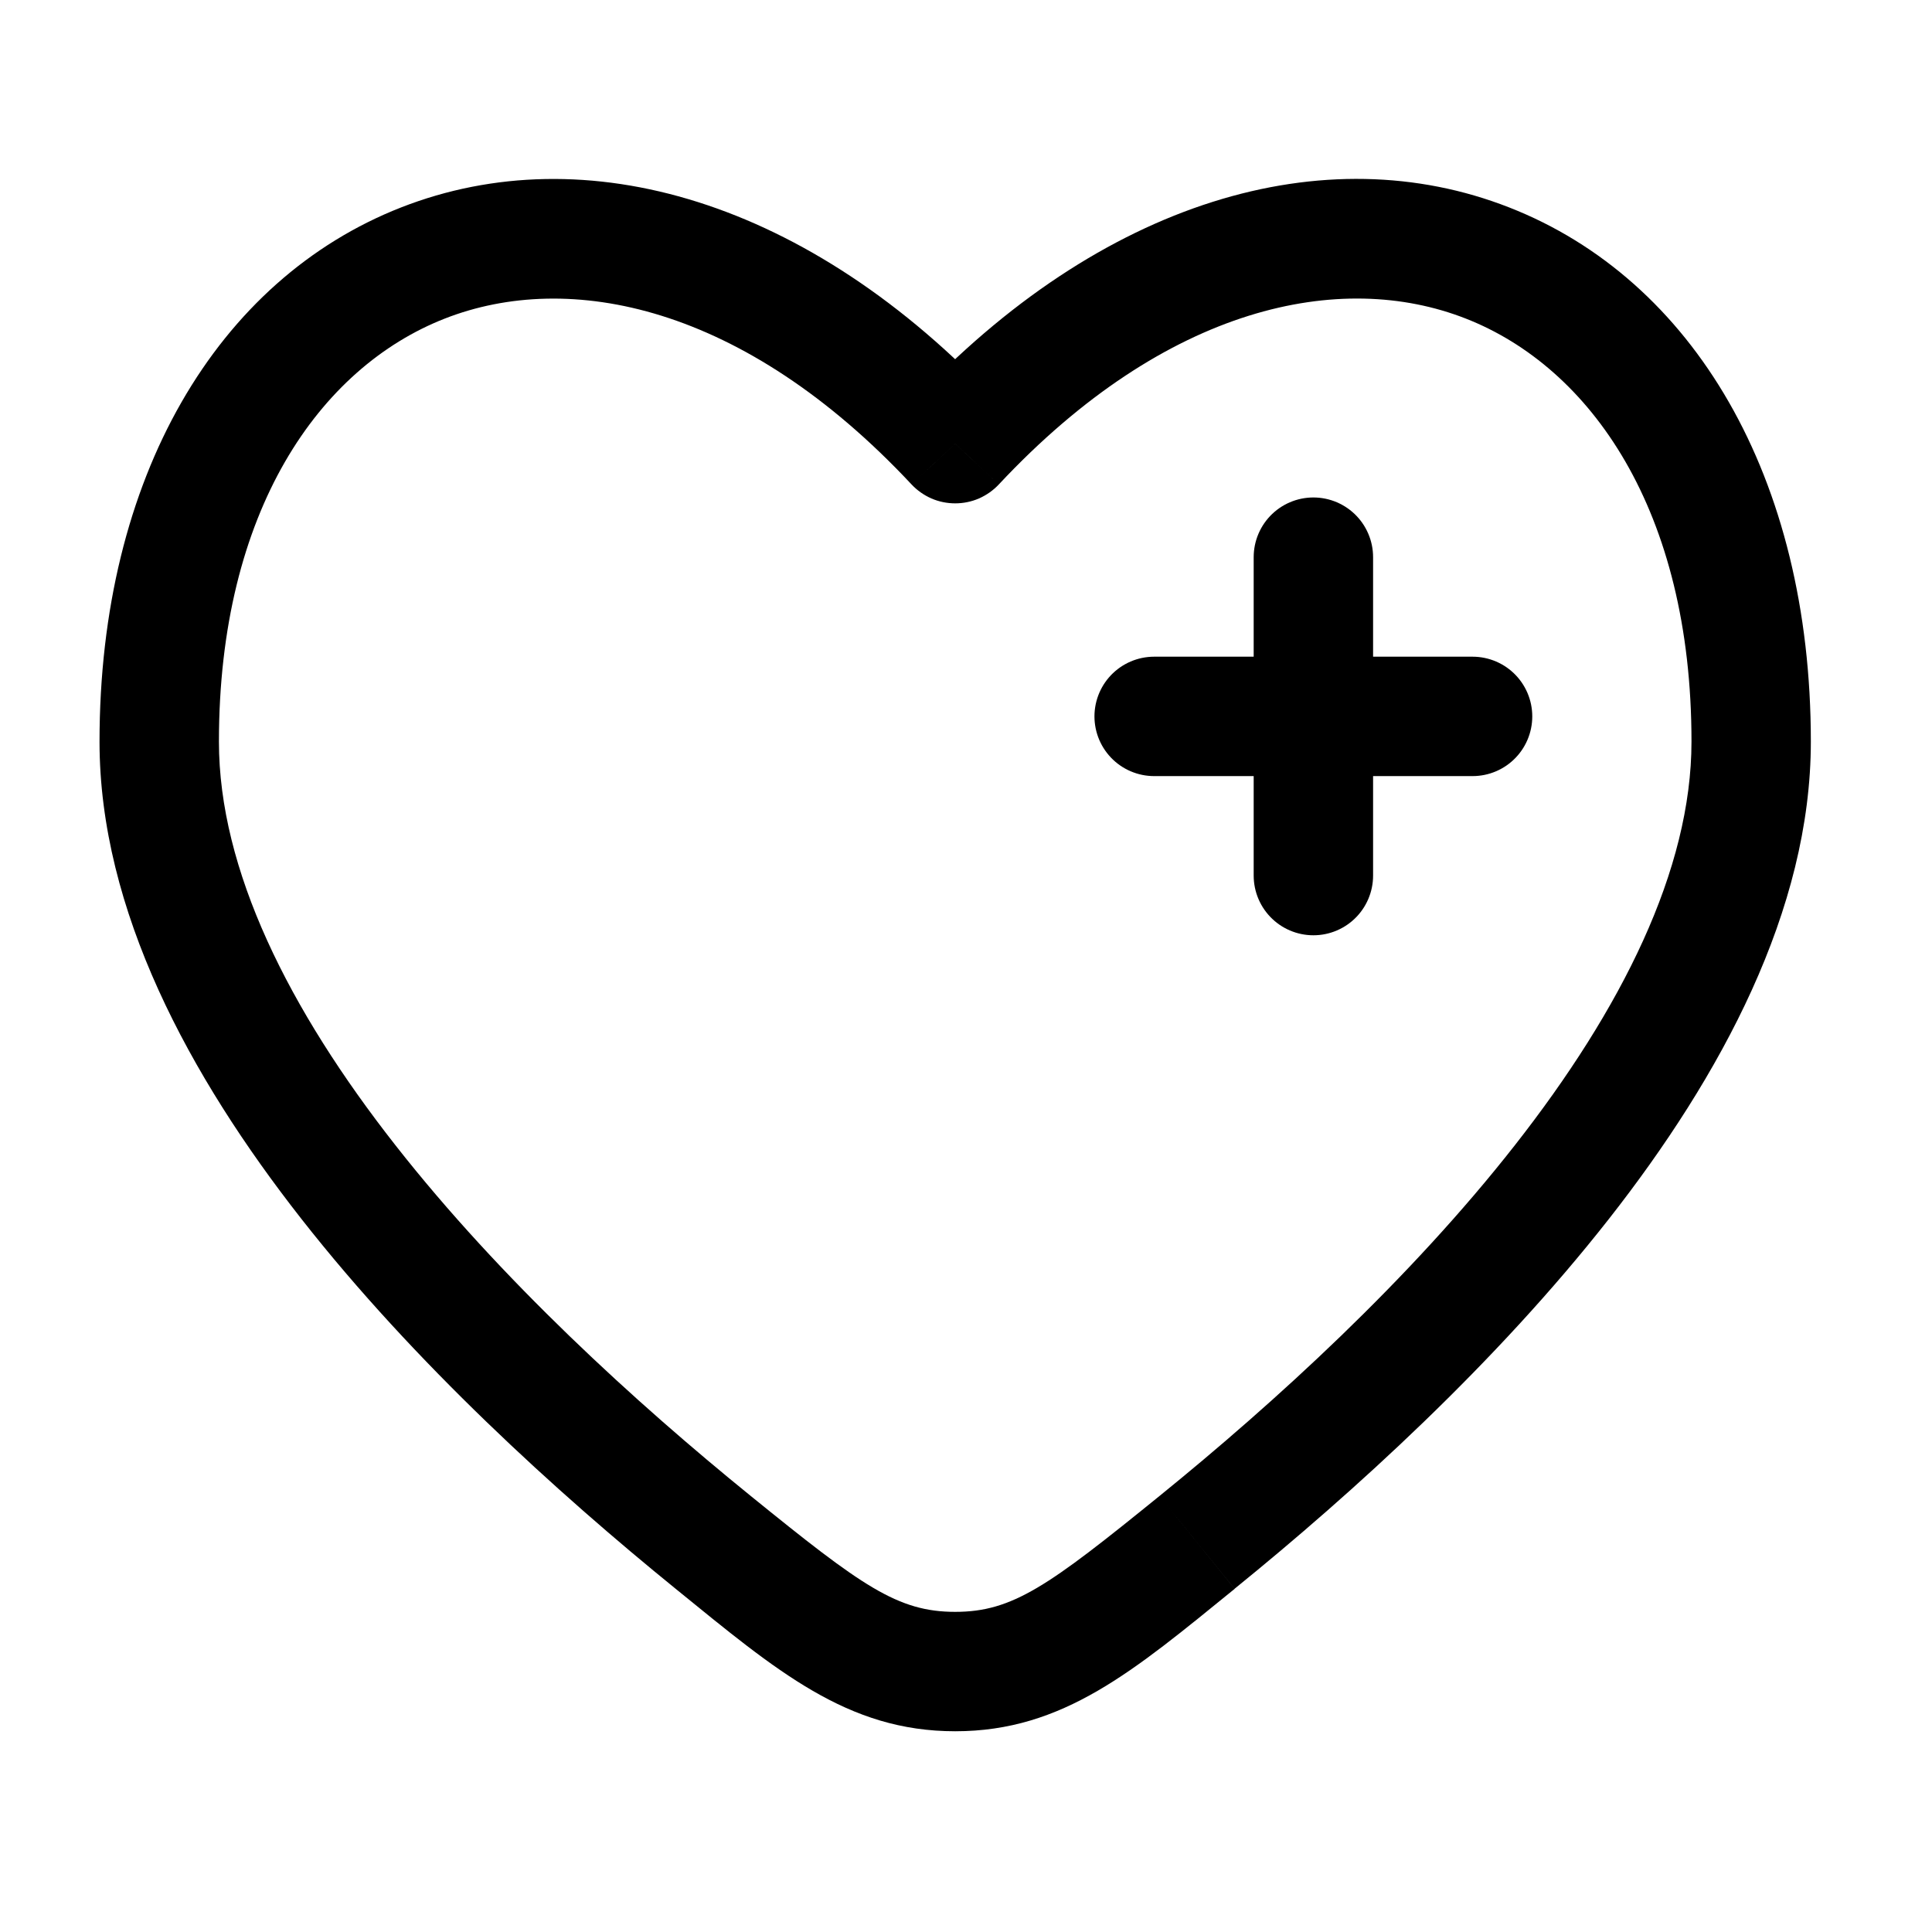 <svg xmlns="http://www.w3.org/2000/svg" fill="none" viewBox="0 0 41 41" height="41" width="41">
<path fill="black" d="M20.271 9.416L19.345 10.281C19.463 10.407 19.607 10.508 19.766 10.578C19.925 10.647 20.097 10.682 20.271 10.682C20.444 10.682 20.616 10.647 20.775 10.578C20.934 10.508 21.078 10.407 21.196 10.281L20.271 9.416ZM15.936 31.75C13.487 29.764 10.629 27.157 8.392 24.304C6.13 21.421 4.646 18.46 4.646 15.74H2.112C2.112 19.316 4.021 22.838 6.397 25.868C8.799 28.931 11.82 31.672 14.34 33.718L15.936 31.75ZM4.646 15.74C4.646 10.833 6.787 7.801 9.436 6.762C12.08 5.726 15.777 6.466 19.345 10.281L21.196 8.551C17.163 4.237 12.414 2.875 8.512 4.402C4.615 5.929 2.112 10.122 2.112 15.74H4.646ZM26.2 33.716C28.722 31.671 31.742 28.929 34.144 25.867C36.521 22.836 38.429 19.314 38.429 15.737H35.896C35.896 18.46 34.409 21.419 32.149 24.302C29.913 27.156 27.054 29.762 24.605 31.748L26.2 33.716ZM38.429 15.737C38.429 10.12 35.926 5.928 32.027 4.402C28.125 2.873 23.379 4.233 19.345 8.549L21.196 10.281C24.764 6.466 28.462 5.725 31.105 6.76C33.754 7.797 35.896 10.831 35.896 15.737H38.429ZM14.34 33.718C16.485 35.461 17.977 36.74 20.271 36.74V34.206C19.049 34.206 18.289 33.659 15.936 31.75L14.34 33.718ZM24.605 31.748C22.252 33.657 21.492 34.206 20.271 34.206V36.74C22.564 36.74 24.056 35.461 26.201 33.718L24.605 31.748Z"></path>
<path stroke-linecap="round" stroke-width="2.534" stroke="black" d="M31.25 15.203H27.872M27.872 15.203H24.493M27.872 15.203V11.824M27.872 15.203V18.581"></path>
</svg>
